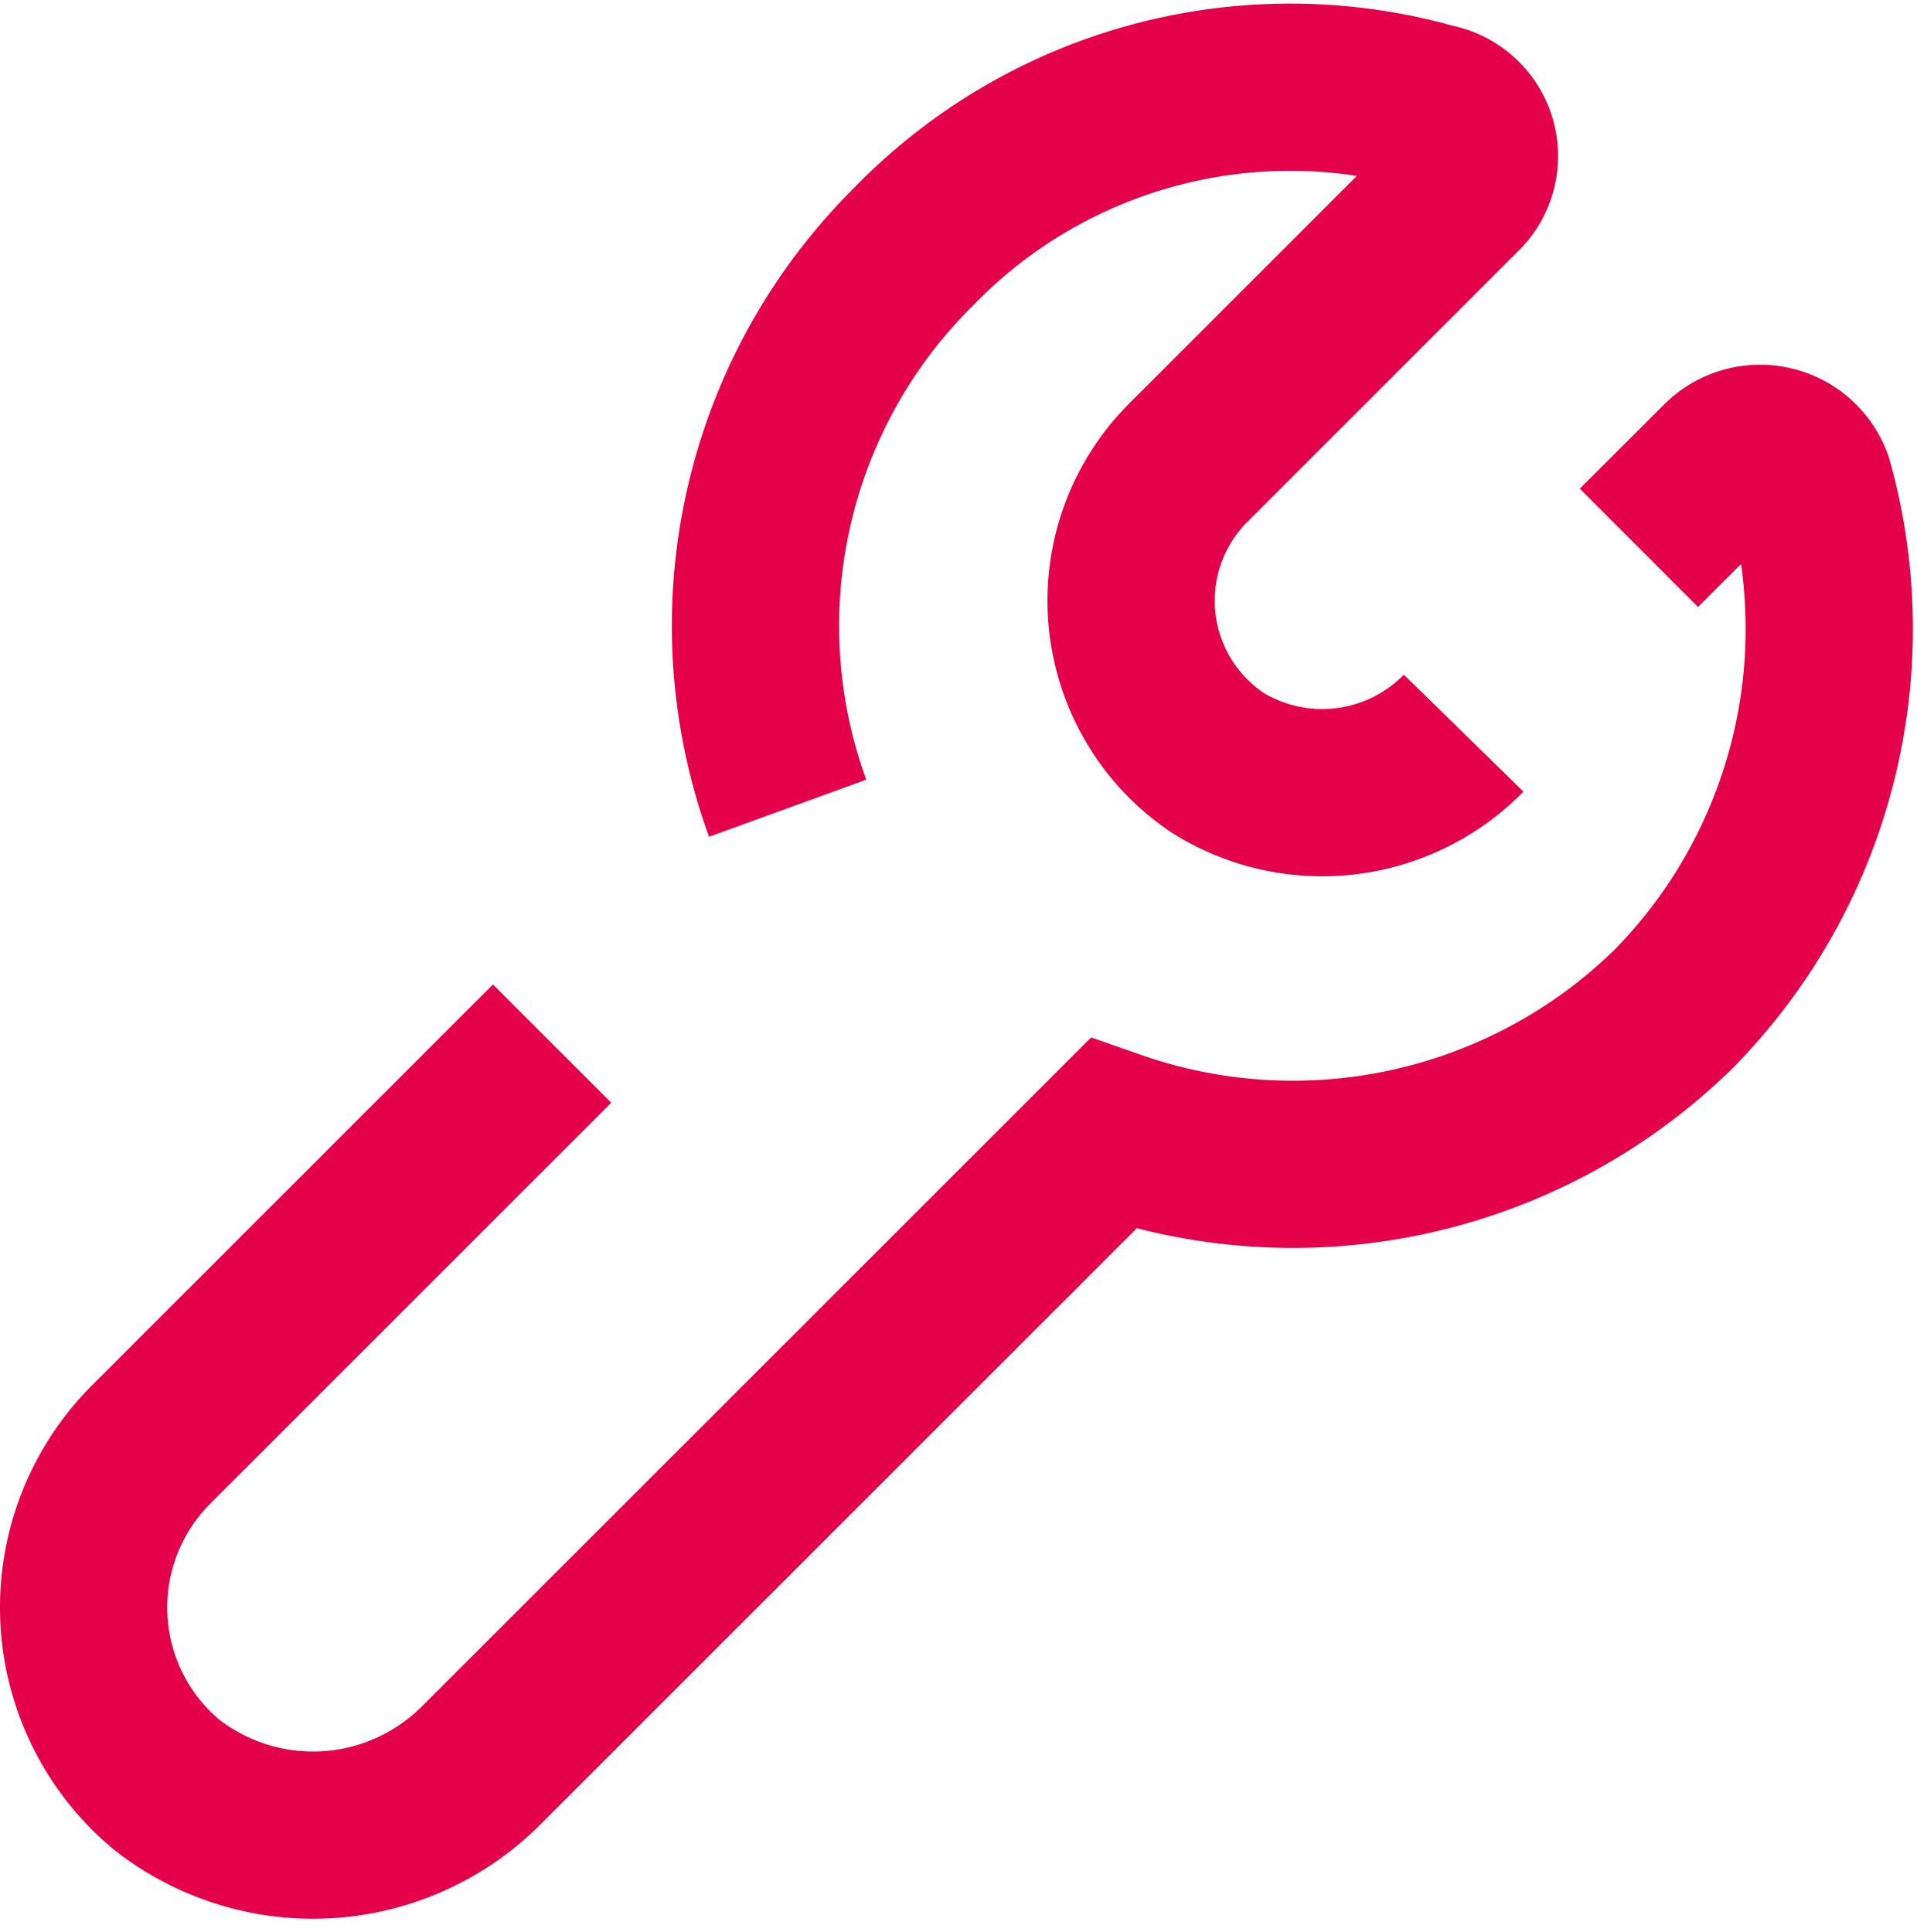 <svg xmlns="http://www.w3.org/2000/svg" width="34.378" height="34.655" viewBox="0 0 34.378 34.655">
  <g id="Groupe_91" data-name="Groupe 91" transform="translate(-13.415 10.667)">
    <g id="Groupe_92" data-name="Groupe 92" transform="translate(0 0)">
      <path id="Tracé_195" data-name="Tracé 195" d="M27.613,13.079a3.55,3.55,0,0,1-4.4.539,3.5,3.5,0,0,1-.539-5.389l4.85-4.85a.891.891,0,0,0-.449-1.527,9.406,9.406,0,0,0-9.34,2.515,9.574,9.574,0,0,0-2.245,10.059" transform="translate(12.05 -10.596)" fill="none" stroke="#e5004c" stroke-miterlimit="10" stroke-width="3"/>
      <path id="Tracé_196" data-name="Tracé 196" d="M9.9,19.383,2.716,26.567a4.137,4.137,0,0,0,.269,6.107,4.261,4.261,0,0,0,5.658-.359L19.96,21a9.755,9.755,0,0,0,10.059-2.245,9.722,9.722,0,0,0,2.425-9.43.936.936,0,0,0-1.527-.359L29.39,10.491" transform="translate(13.416 -11.332)" fill="none" stroke="#e5004c" stroke-miterlimit="10" stroke-width="3"/>
    </g>
  </g>
</svg>
